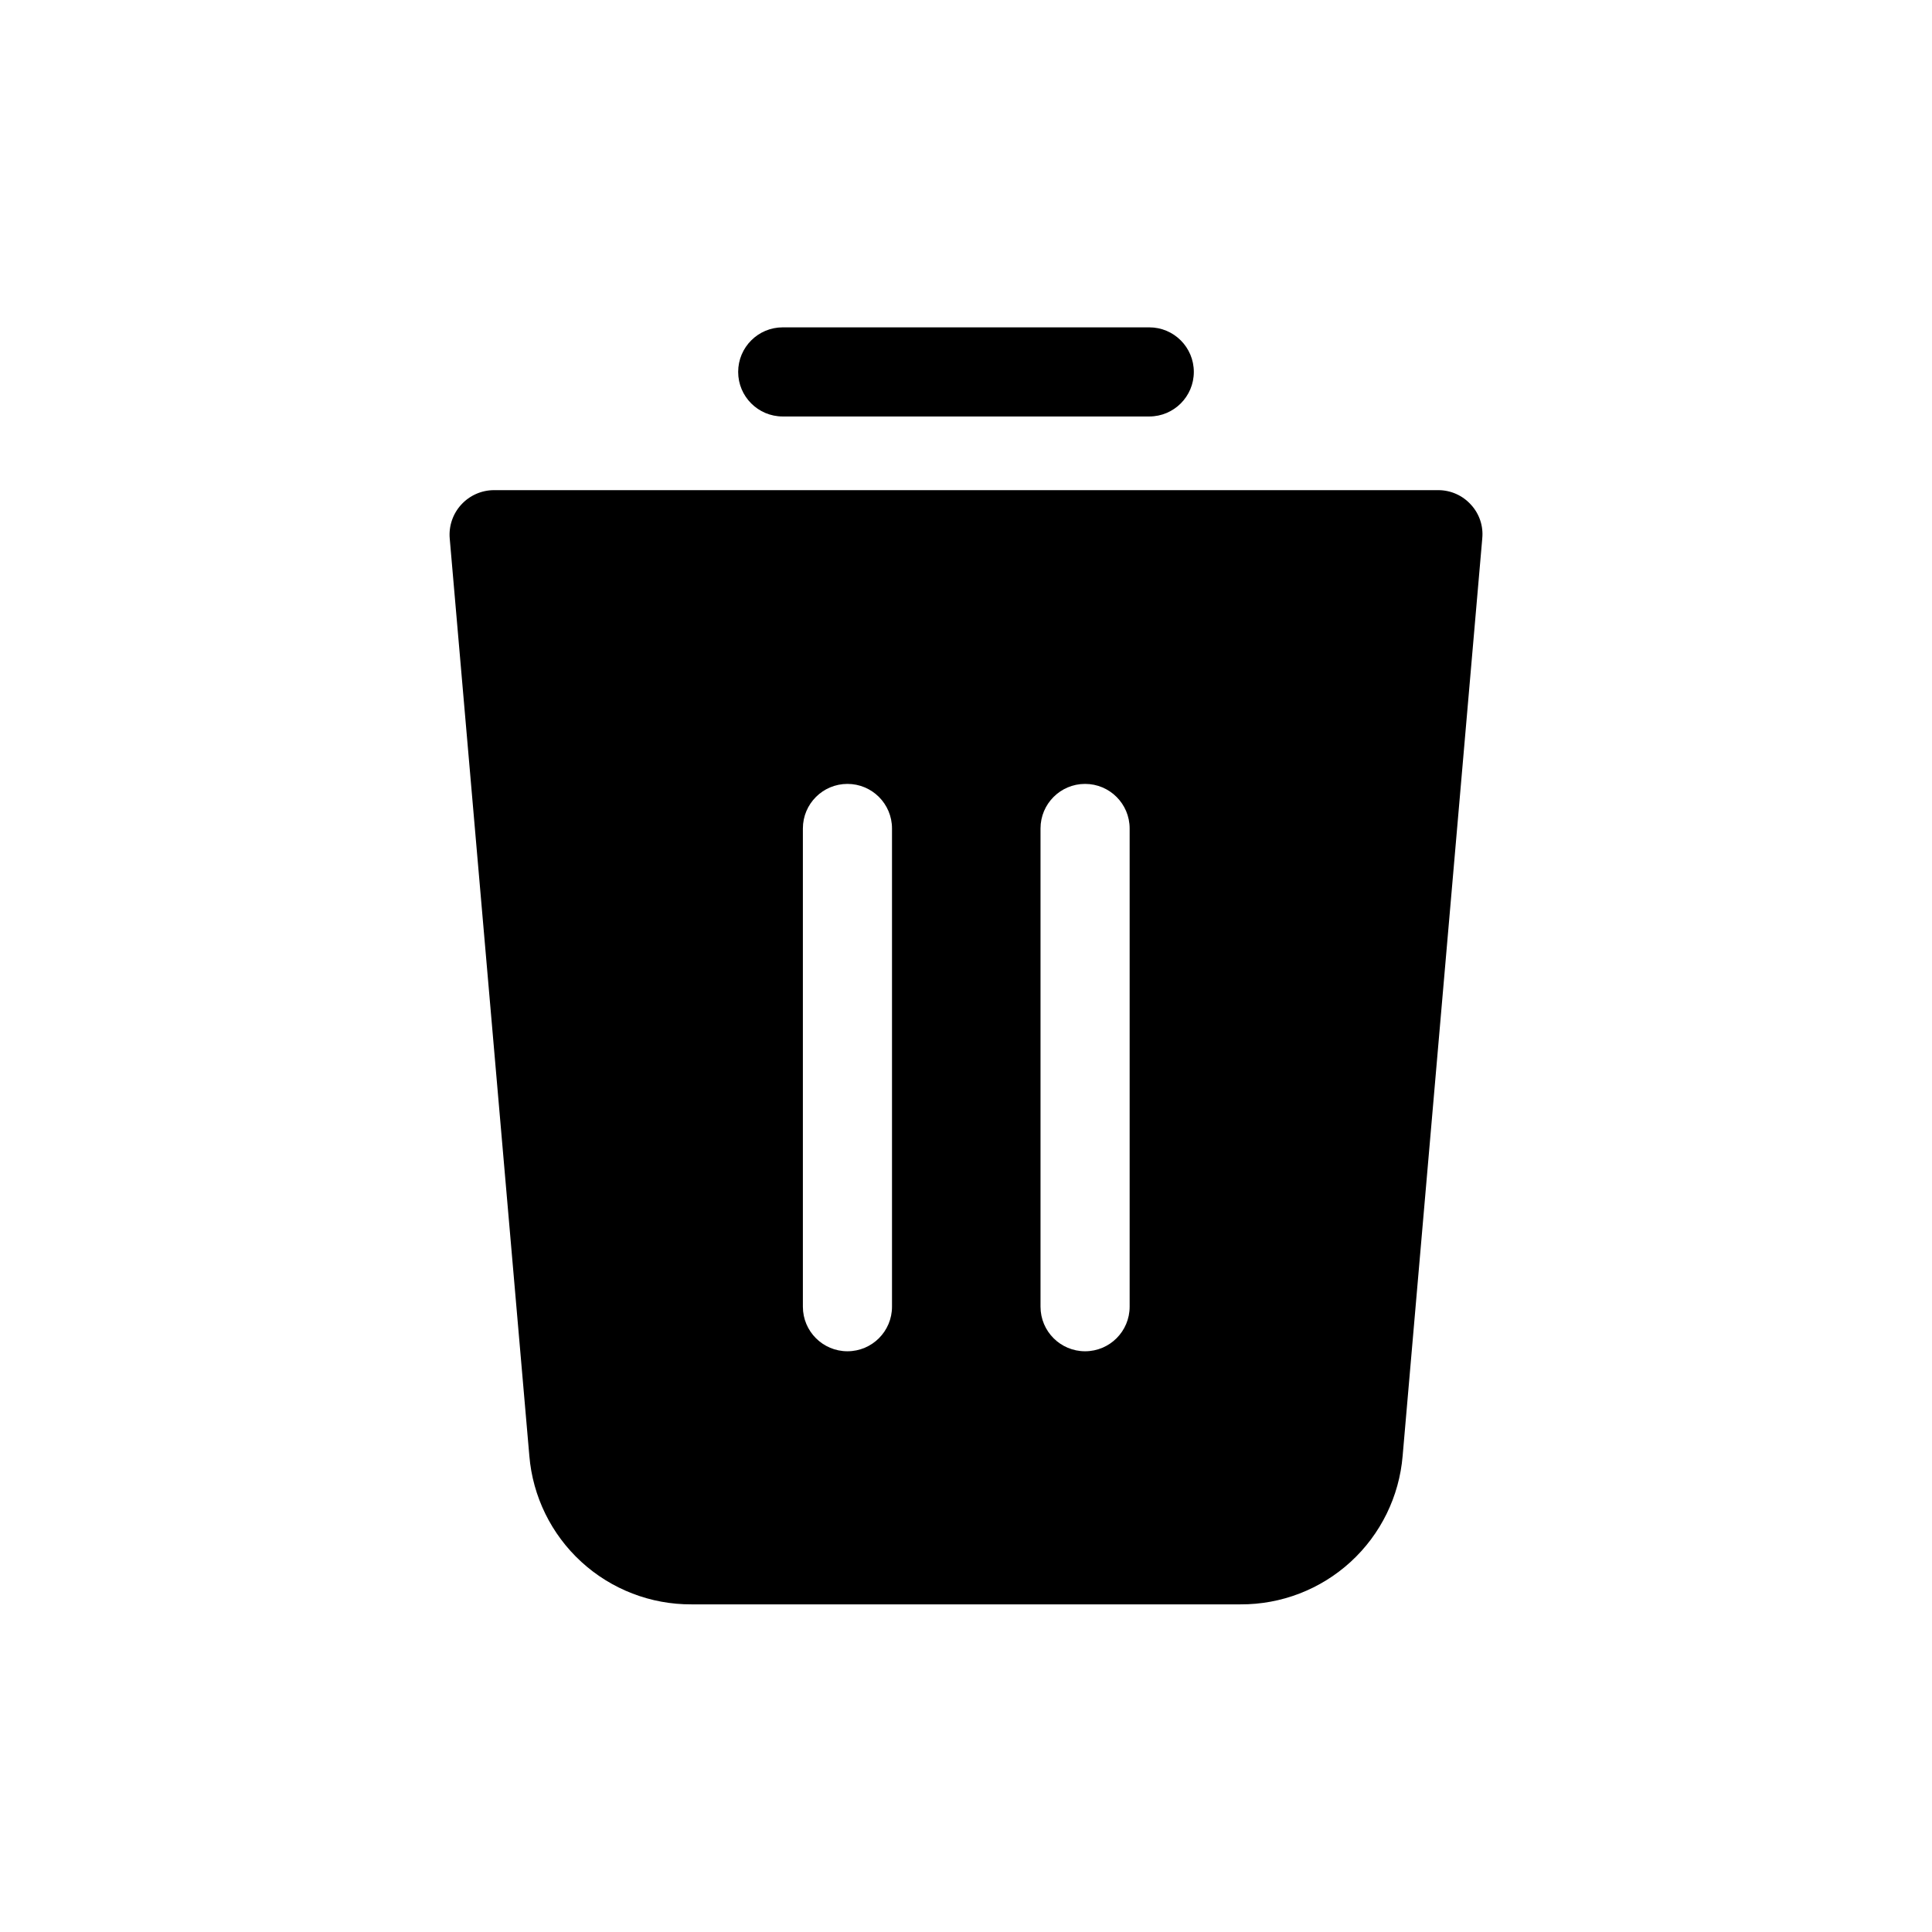 <?xml version="1.0" encoding="UTF-8"?>
<!-- Uploaded to: ICON Repo, www.svgrepo.com, Generator: ICON Repo Mixer Tools -->
<svg fill="#000000" width="800px" height="800px" version="1.1" viewBox="144 144 512 512" xmlns="http://www.w3.org/2000/svg">
 <g>
  <path d="m351.43 254.37h97.141c6.519 0 11.805-5.289 11.805-11.809 0-6.523-5.285-11.809-11.805-11.809h-97.141c-6.523 0-11.809 5.285-11.809 11.809 0 6.519 5.285 11.809 11.809 11.809z"/>
  <path d="m533.82 277.75c-2.211-2.457-5.359-3.856-8.66-3.856h-250.25c-3.301 0.008-6.449 1.402-8.68 3.84s-3.336 5.699-3.047 8.988l21.098 243.09c0.891 10.766 5.812 20.801 13.781 28.098 7.965 7.297 18.395 11.32 29.199 11.262h145.47c10.805 0.059 21.234-3.965 29.203-11.262 7.965-7.297 12.887-17.332 13.781-28.098l21.098-243.09h-0.004c0.34-3.281-0.75-6.551-2.988-8.973zm-153.43 212.54c0 6.523-5.289 11.809-11.809 11.809-6.523 0-11.809-5.285-11.809-11.809v-126.74c0-6.519 5.285-11.809 11.809-11.809 6.519 0 11.809 5.289 11.809 11.809zm62.977 0c0 6.523-5.289 11.809-11.809 11.809-6.523 0-11.809-5.285-11.809-11.809v-126.74c0-6.519 5.285-11.809 11.809-11.809 6.519 0 11.809 5.289 11.809 11.809z"/>
 </g>
</svg>